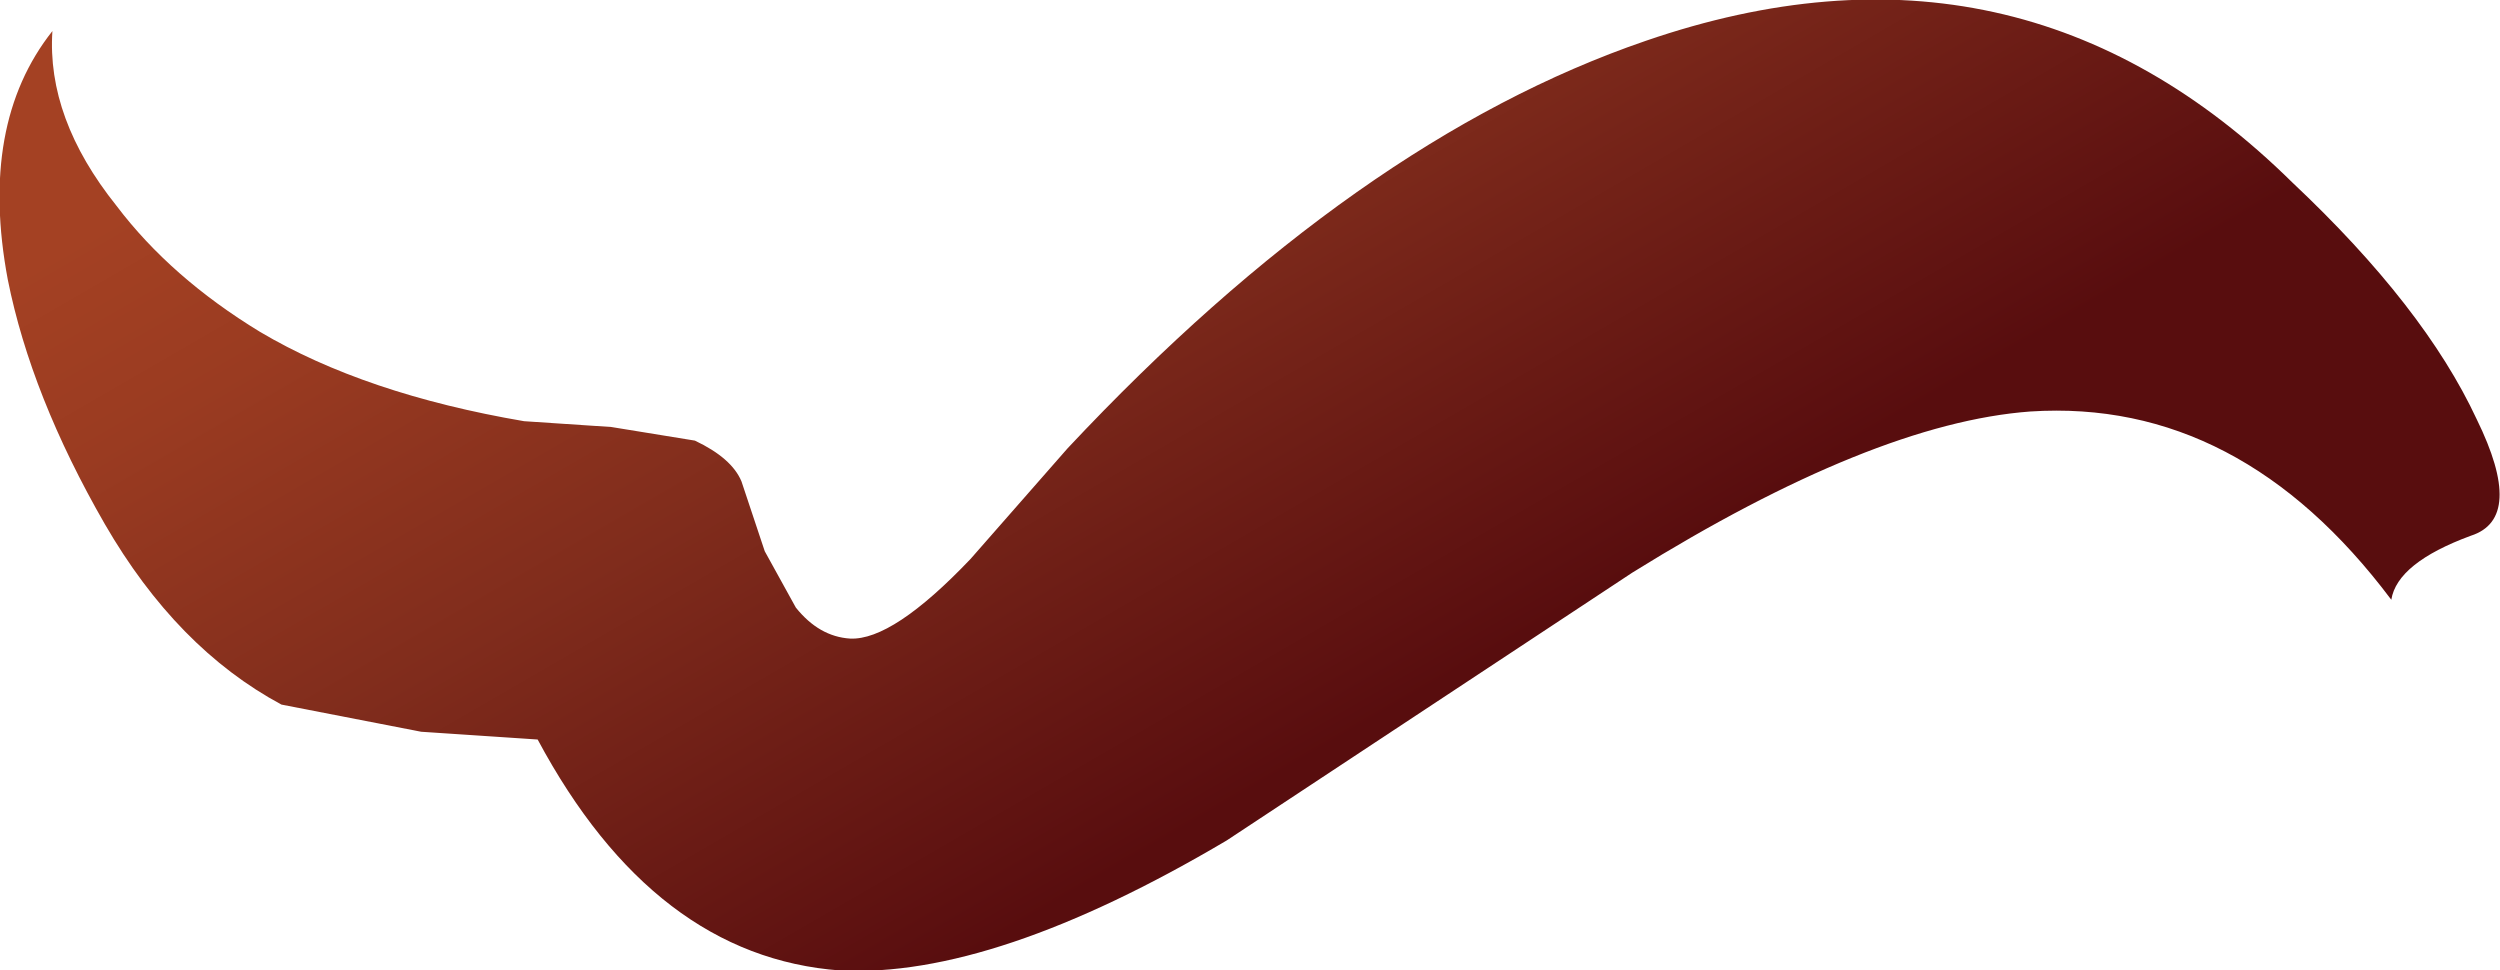 <?xml version="1.0" encoding="UTF-8" standalone="no"?>
<svg xmlns:xlink="http://www.w3.org/1999/xlink" height="25.0px" width="64.4px" xmlns="http://www.w3.org/2000/svg">
  <g transform="matrix(1.0, 0.0, 0.0, 1.0, 0.0, 0.0)">
    <path d="M42.05 14.75 L31.6 21.65 Q25.6 25.2 21.65 25.0 16.85 24.65 13.85 19.05 L10.85 18.85 7.25 18.15 Q4.55 16.7 2.7 13.5 0.8 10.2 0.2 7.2 -0.55 3.2 1.35 0.8 1.2 3.05 3.0 5.3 4.4 7.15 6.7 8.55 9.4 10.15 13.5 10.85 L15.75 11.0 17.9 11.35 Q18.85 11.8 19.1 12.4 L19.7 14.2 20.5 15.65 Q21.1 16.4 21.9 16.45 23.0 16.5 25.0 14.4 L27.5 11.55 Q34.95 3.6 42.4 1.05 52.0 -2.25 59.05 4.7 62.45 7.9 63.8 10.8 65.05 13.35 63.65 13.8 61.75 14.5 61.6 15.45 57.7 10.25 52.3 10.6 48.25 10.9 42.05 14.75" fill="url(#gradient0)" fill-rule="evenodd" stroke="none"/>
  </g>
  <defs>
    <linearGradient gradientTransform="matrix(0.011, 0.019, -0.019, 0.011, 31.85, 9.65)" gradientUnits="userSpaceOnUse" id="gradient0" spreadMethod="pad" x1="-819.2" x2="819.2">
      <stop offset="0.0" stop-color="#a44123"/>
      <stop offset="0.141" stop-color="#9a3b21"/>
      <stop offset="0.392" stop-color="#802c1c"/>
      <stop offset="0.729" stop-color="#5c1010"/>
      <stop offset="0.765" stop-color="#580d0e"/>
    </linearGradient>
  </defs>
</svg>
